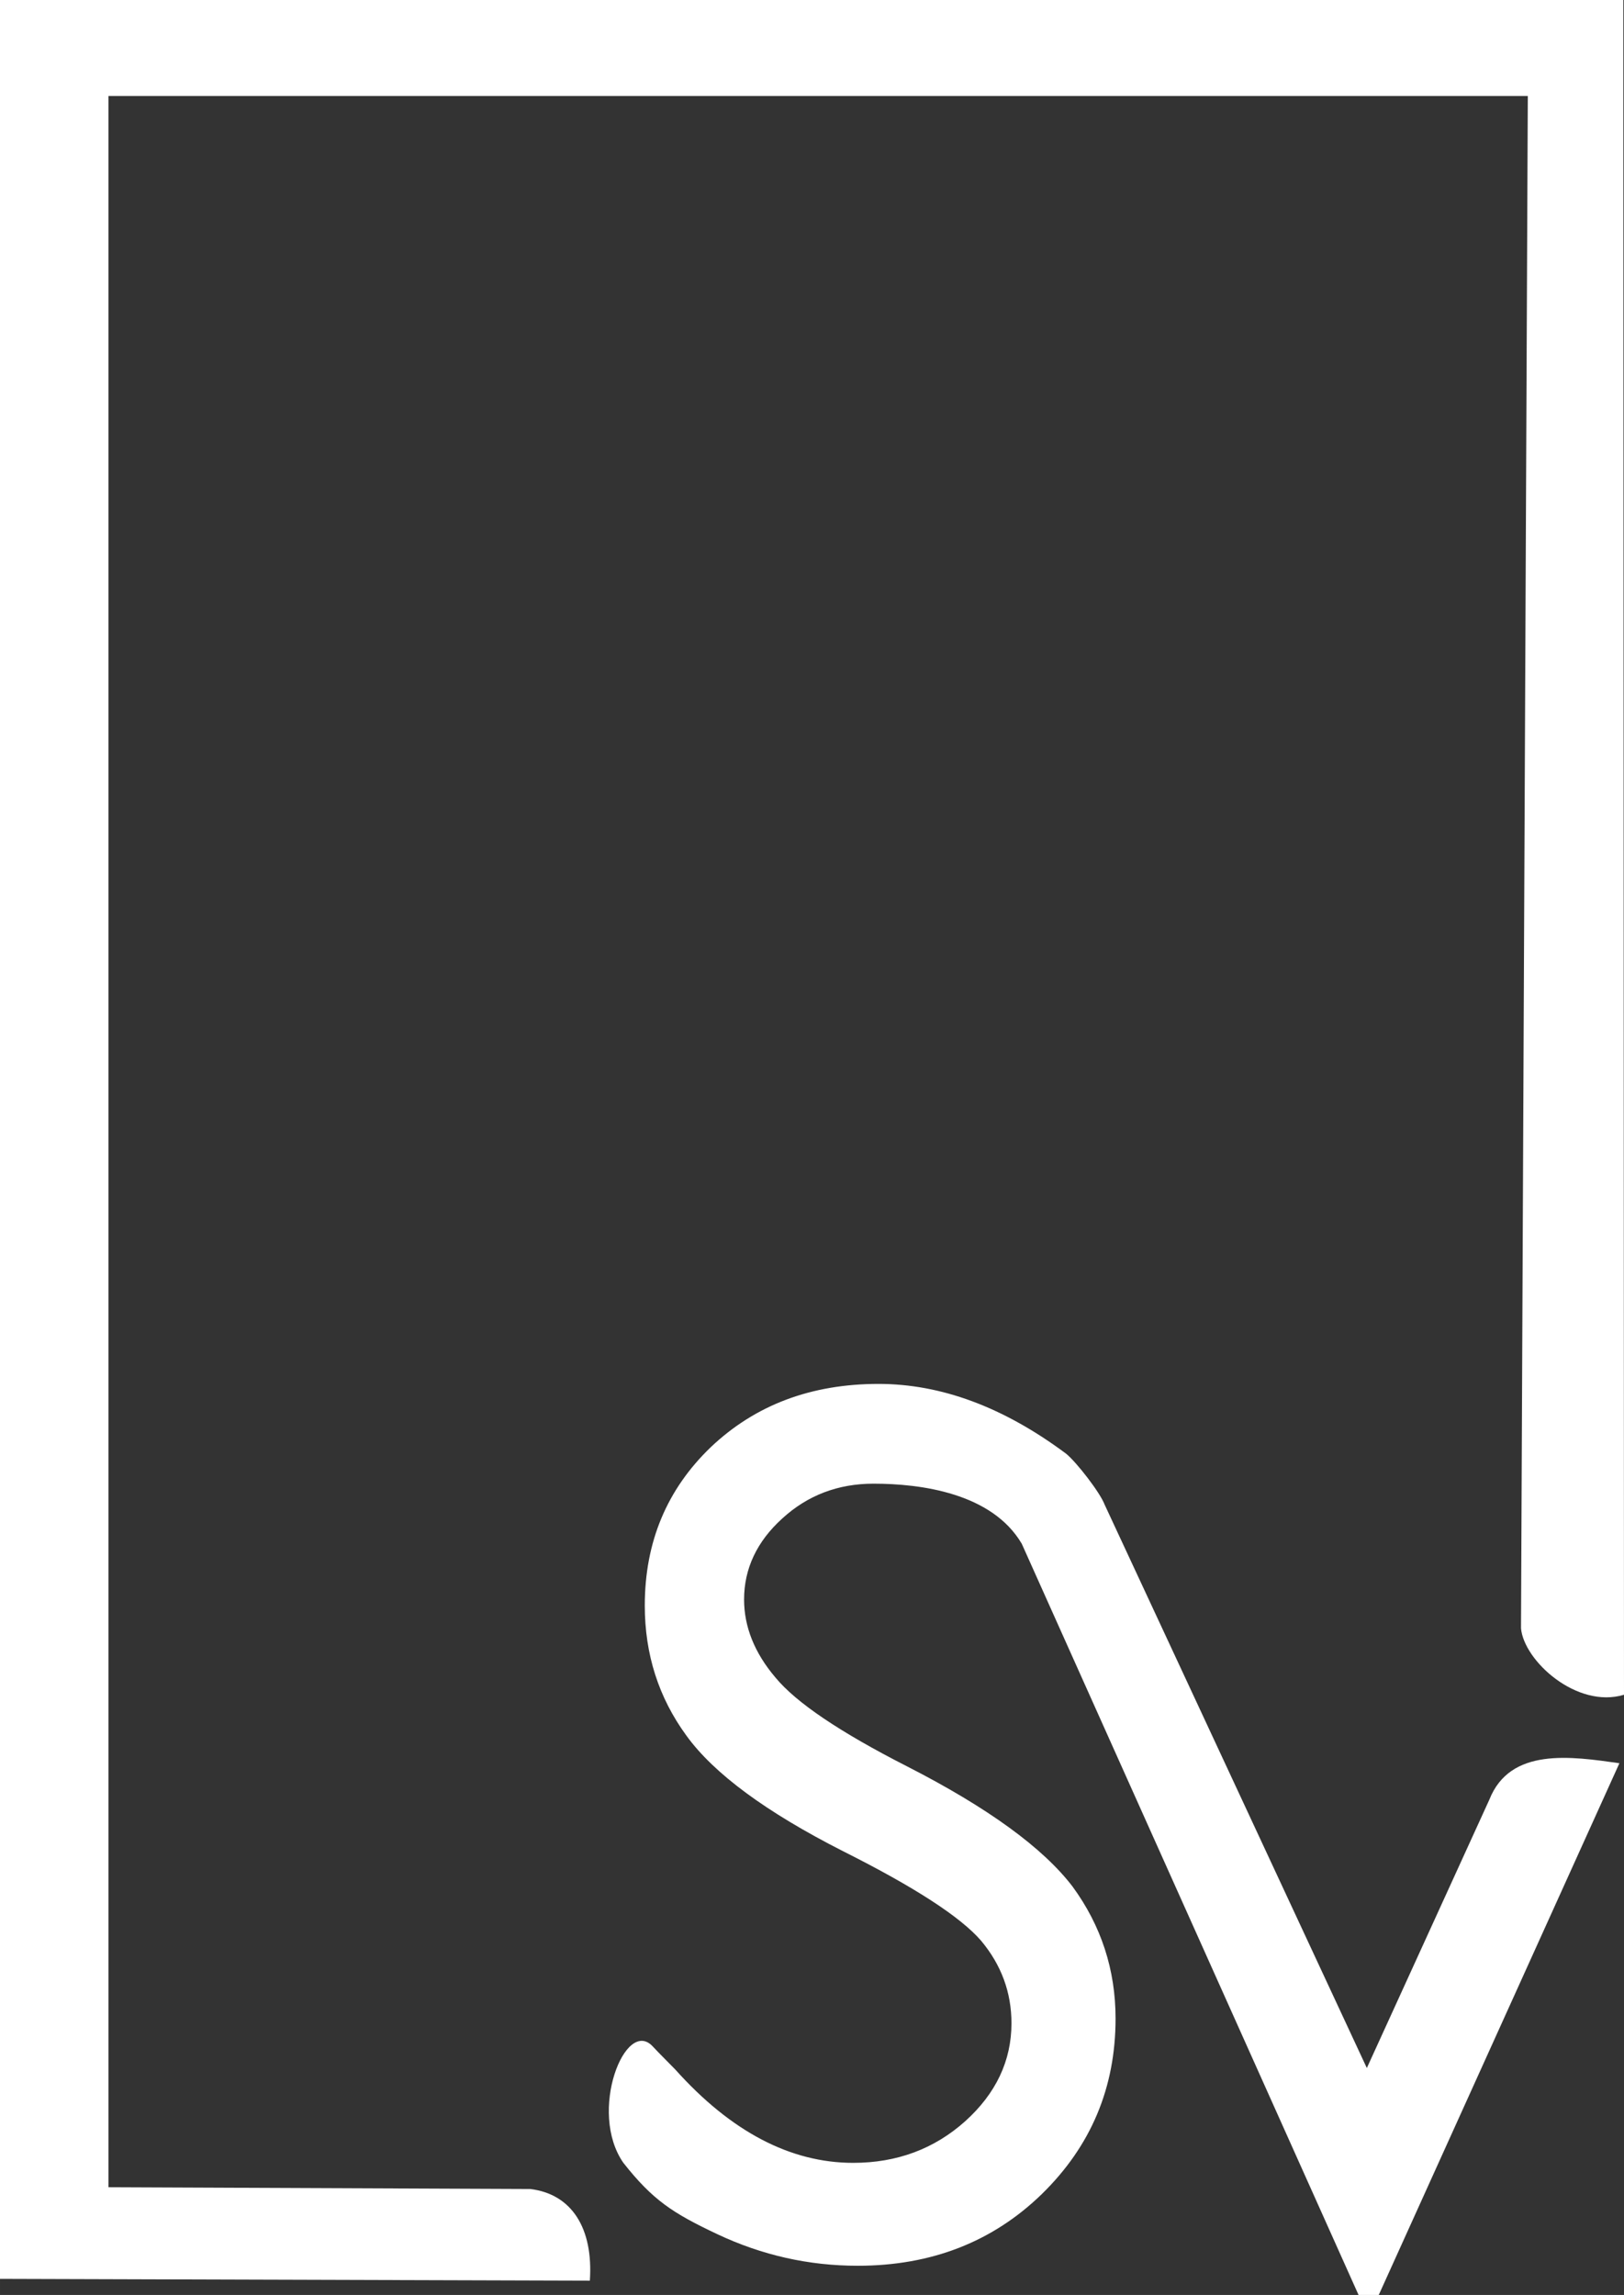 <?xml version="1.0" encoding="UTF-8"?>
<!DOCTYPE svg PUBLIC "-//W3C//DTD SVG 1.1//EN" "http://www.w3.org/Graphics/SVG/1.1/DTD/svg11.dtd">
<!-- Creator: CorelDRAW -->
<svg xmlns="http://www.w3.org/2000/svg" xml:space="preserve" width="63.012mm" height="89.021mm" version="1.1" style="shape-rendering:geometricPrecision; text-rendering:geometricPrecision; image-rendering:optimizeQuality; fill-rule:evenodd; clip-rule:evenodd"
viewBox="0 0 730.9 1032.59"
 xmlns:xlink="http://www.w3.org/1999/xlink"
 xmlns:xodm="http://www.corel.com/coreldraw/odm/2003">
 <rect x="0" y="0" width="730.9" height="1032.59" fill="#333333" stroke="none"/>
 <defs>
  <style type="text/css">
   <![CDATA[
    .fil0 {fill:white}
    .fil1 {fill:white;fill-rule:nonzero}
   ]]>
  </style>
 </defs>
 <g id="Capa_x0020_1">
  <g id="_1330181373200">
   <path class="fil0" d="M238.67 984.93c18.7,2.26 28.4,17.73 26.8,41.23l-265.47 -0.8 0 -1025.36 730.59 0 0.31 762.54c-21.23,6.42 -45.04,-15.26 -46.35,-29.89l3.06 -689.45 -638.78 0 0 940.93 189.84 0.8z"/>
   <path class="fil1" d="M497.22 677.14l117.94 253.35 55.13 -120.73c9.35,-23.67 36.75,-19.49 58.54,-16.41l-108.3 239.24 -9.1 0 -151.58 -338c-13.47,-22.84 -45.48,-27.02 -66.71,-27.02 -15.97,0 -29.67,5.22 -41.08,15.67 -11.41,10.33 -17.18,22.56 -17.18,36.45 0,12.23 4.68,23.98 14.05,35.02 9.37,11.4 29.19,24.7 59.21,40.01 36.51,18.64 61.37,36.8 74.59,54.14 12.85,17.57 19.34,37.4 19.34,59.36 0,31.1 -11.05,57.34 -33.15,78.95 -22.1,21.49 -49.72,32.29 -82.87,32.29 -22.1,0 -43.13,-4.73 -63.3,-14.25 -20.07,-9.47 -28.99,-15.32 -42.2,-32.06 -16.03,-23.02 0.92,-65.55 13.18,-52.42 3.5,3.75 6.88,7 10.16,10.4 25.1,28.02 51.89,42.03 80.11,42.03 19.7,0 36.51,-6.29 50.44,-18.76 13.81,-12.47 20.78,-27.19 20.78,-44.05 0,-13.89 -4.56,-26.24 -13.69,-37.16 -9.25,-10.69 -29.91,-24.1 -62.1,-40.25 -34.59,-17.57 -58.13,-34.91 -70.5,-52 -12.49,-17.1 -18.74,-36.57 -18.74,-58.53 0,-28.61 9.97,-52.36 29.79,-71.35 19.94,-18.88 45.04,-28.38 75.43,-28.38 28,0 56.14,10.32 84.44,31.43 4.62,3.77 15.34,17.52 17.35,23.01z"/>
  </g>
 </g>
</svg>
